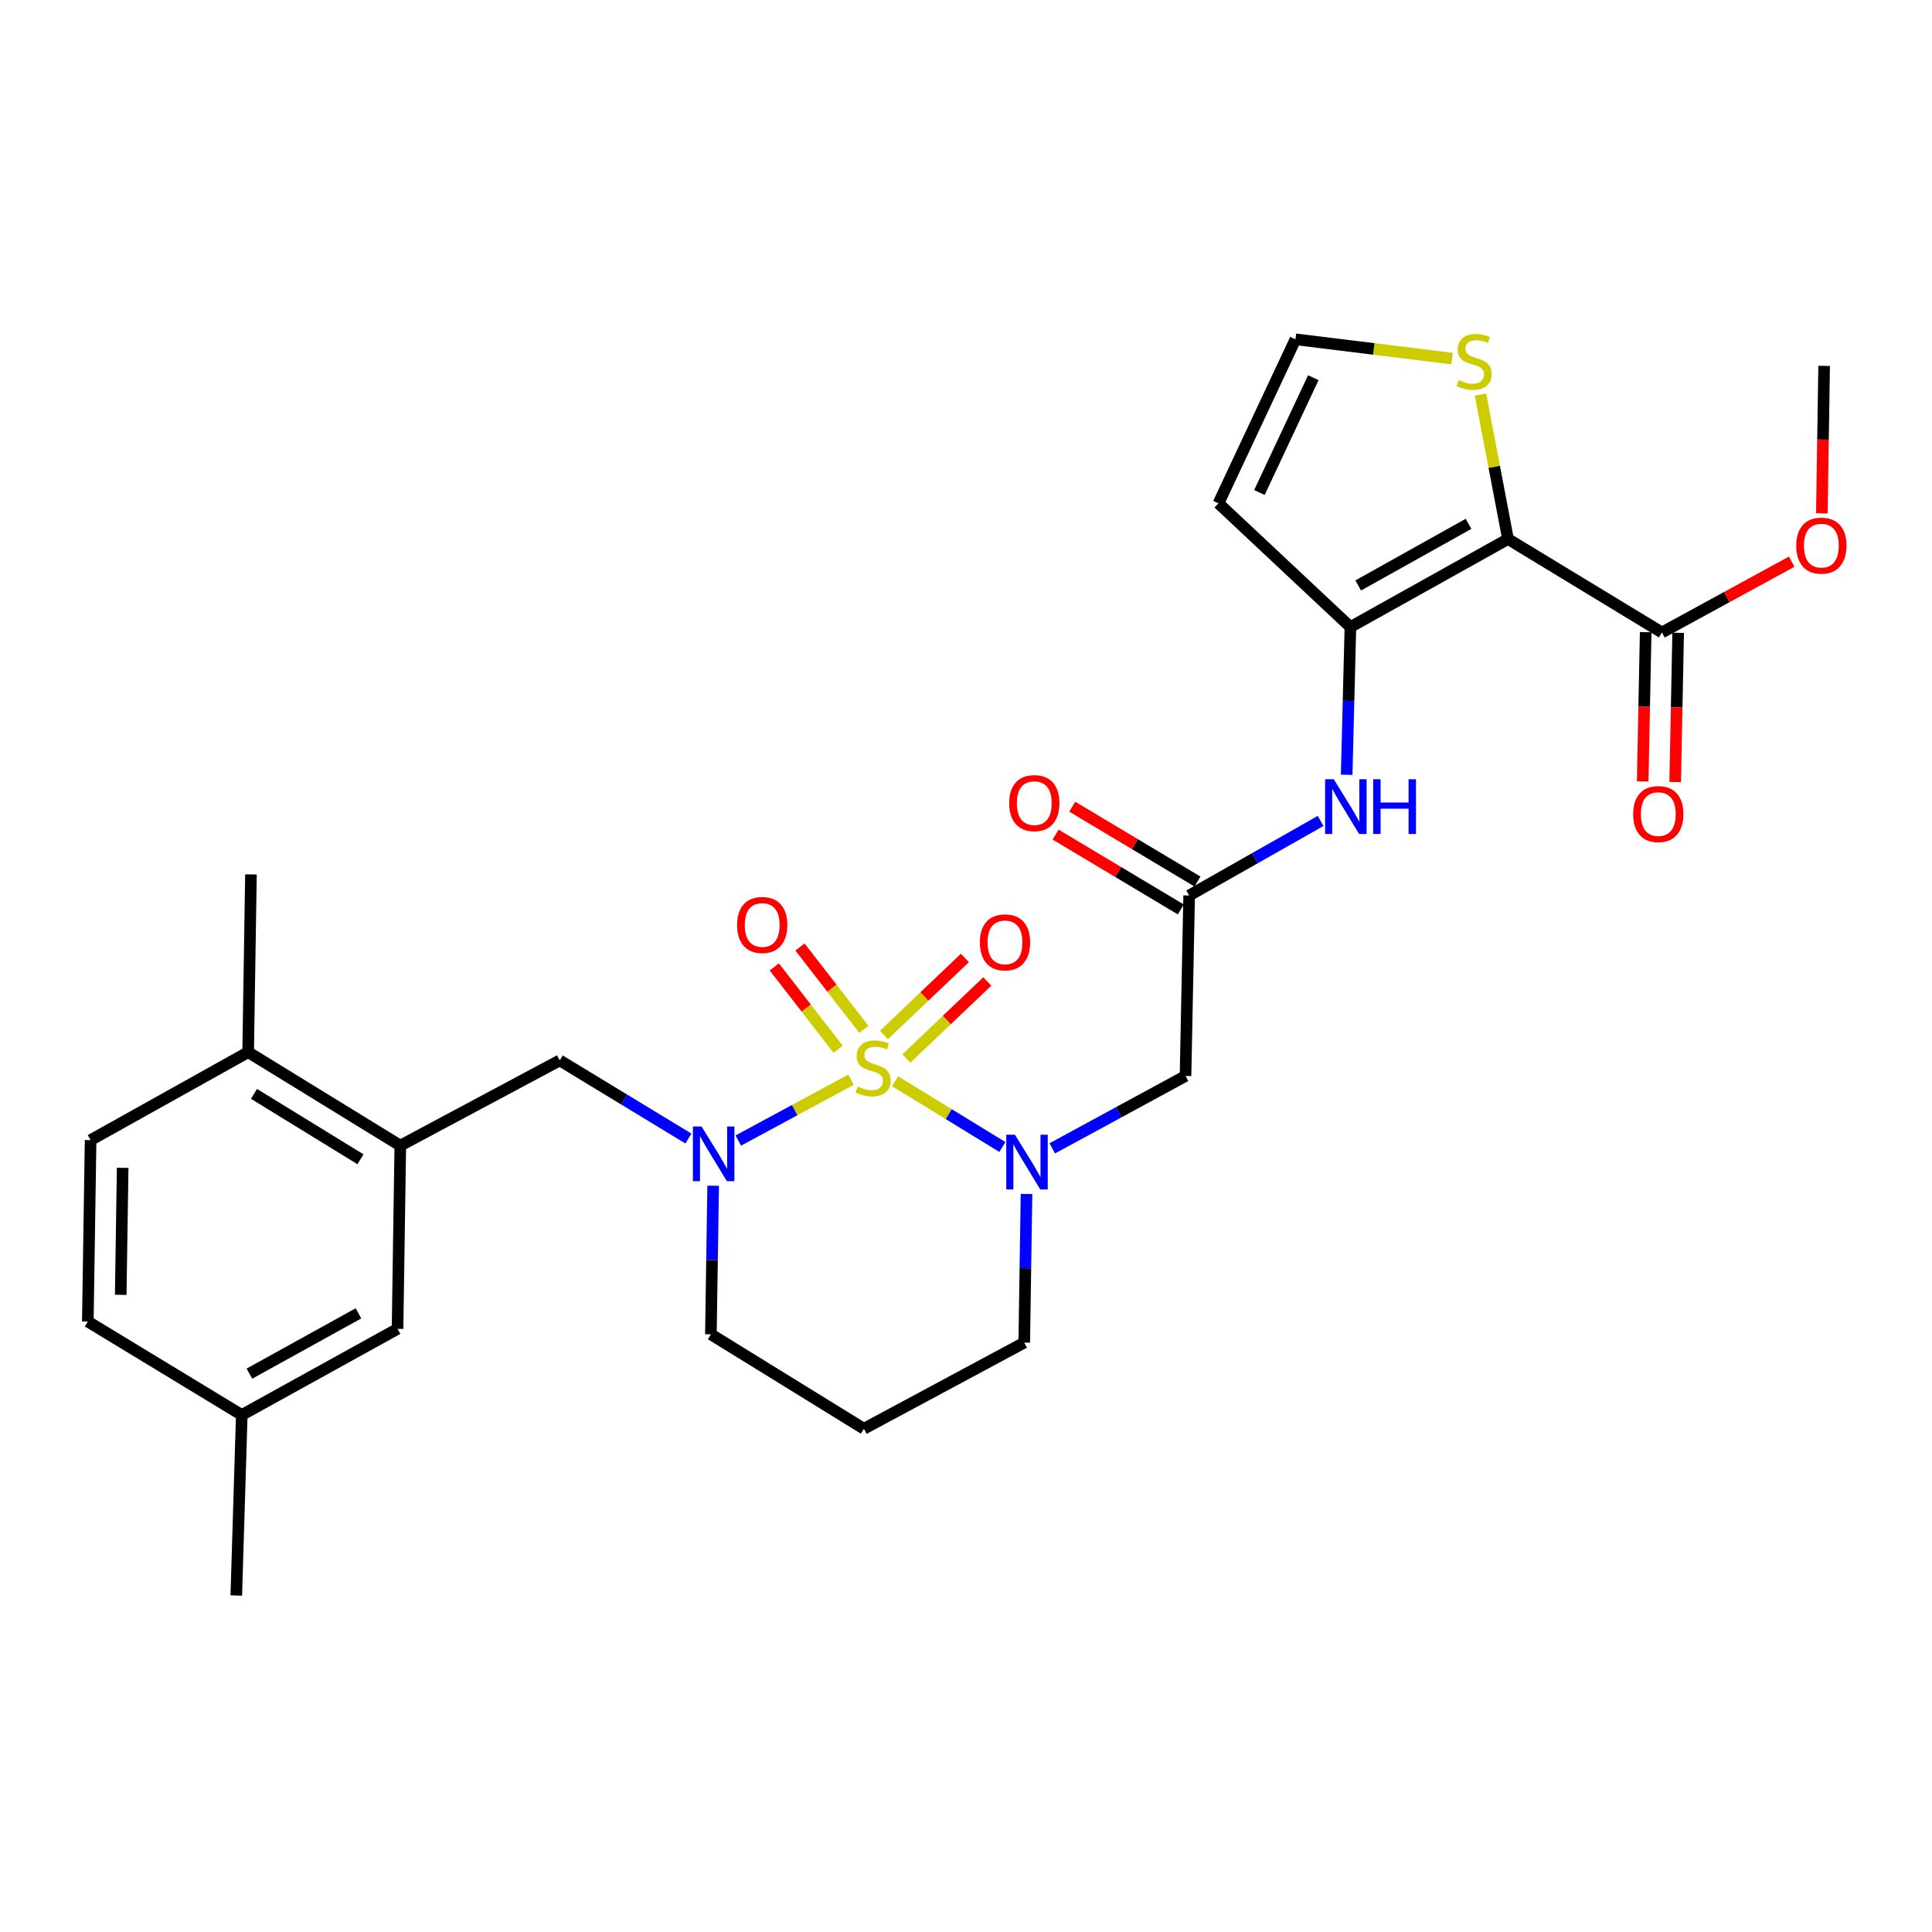 <?xml version='1.0' encoding='iso-8859-1'?>
<svg version='1.1' baseProfile='full'
              xmlns='http://www.w3.org/2000/svg'
                      xmlns:rdkit='http://www.rdkit.org/xml'
                      xmlns:xlink='http://www.w3.org/1999/xlink'
                  xml:space='preserve'
width='1000px' height='1000px' viewBox='0 0 1000 1000'>
<!-- END OF HEADER -->
<rect style='opacity:1.0;fill:#FFFFFF;stroke:none' width='1000' height='1000' x='0' y='0'> </rect>
<path class='bond-0' d='M 463.316,559.669 L 491.075,576.679' style='fill:none;fill-rule:evenodd;stroke:#CCCC00;stroke-width:6px;stroke-linecap:butt;stroke-linejoin:miter;stroke-opacity:1' />
<path class='bond-0' d='M 491.075,576.679 L 518.833,593.69' style='fill:none;fill-rule:evenodd;stroke:#0000FF;stroke-width:6px;stroke-linecap:butt;stroke-linejoin:miter;stroke-opacity:1' />
<path class='bond-1' d='M 440.476,558.843 L 411.31,574.595' style='fill:none;fill-rule:evenodd;stroke:#CCCC00;stroke-width:6px;stroke-linecap:butt;stroke-linejoin:miter;stroke-opacity:1' />
<path class='bond-1' d='M 411.31,574.595 L 382.145,590.346' style='fill:none;fill-rule:evenodd;stroke:#0000FF;stroke-width:6px;stroke-linecap:butt;stroke-linejoin:miter;stroke-opacity:1' />
<path class='bond-11' d='M 447.124,532.793 L 430.593,511.477' style='fill:none;fill-rule:evenodd;stroke:#CCCC00;stroke-width:6px;stroke-linecap:butt;stroke-linejoin:miter;stroke-opacity:1' />
<path class='bond-11' d='M 430.593,511.477 L 414.062,490.161' style='fill:none;fill-rule:evenodd;stroke:#FF0000;stroke-width:6px;stroke-linecap:butt;stroke-linejoin:miter;stroke-opacity:1' />
<path class='bond-11' d='M 433.835,543.099 L 417.304,521.783' style='fill:none;fill-rule:evenodd;stroke:#CCCC00;stroke-width:6px;stroke-linecap:butt;stroke-linejoin:miter;stroke-opacity:1' />
<path class='bond-11' d='M 417.304,521.783 L 400.773,500.467' style='fill:none;fill-rule:evenodd;stroke:#FF0000;stroke-width:6px;stroke-linecap:butt;stroke-linejoin:miter;stroke-opacity:1' />
<path class='bond-12' d='M 469.134,547.88 L 490.077,527.948' style='fill:none;fill-rule:evenodd;stroke:#CCCC00;stroke-width:6px;stroke-linecap:butt;stroke-linejoin:miter;stroke-opacity:1' />
<path class='bond-12' d='M 490.077,527.948 L 511.021,508.015' style='fill:none;fill-rule:evenodd;stroke:#FF0000;stroke-width:6px;stroke-linecap:butt;stroke-linejoin:miter;stroke-opacity:1' />
<path class='bond-12' d='M 457.54,535.698 L 478.484,515.766' style='fill:none;fill-rule:evenodd;stroke:#CCCC00;stroke-width:6px;stroke-linecap:butt;stroke-linejoin:miter;stroke-opacity:1' />
<path class='bond-12' d='M 478.484,515.766 L 499.427,495.834' style='fill:none;fill-rule:evenodd;stroke:#FF0000;stroke-width:6px;stroke-linecap:butt;stroke-linejoin:miter;stroke-opacity:1' />
<path class='bond-4' d='M 544.649,594.394 L 579.136,575.654' style='fill:none;fill-rule:evenodd;stroke:#0000FF;stroke-width:6px;stroke-linecap:butt;stroke-linejoin:miter;stroke-opacity:1' />
<path class='bond-4' d='M 579.136,575.654 L 613.622,556.915' style='fill:none;fill-rule:evenodd;stroke:#000000;stroke-width:6px;stroke-linecap:butt;stroke-linejoin:miter;stroke-opacity:1' />
<path class='bond-20' d='M 531.322,617.994 L 530.734,656.464' style='fill:none;fill-rule:evenodd;stroke:#0000FF;stroke-width:6px;stroke-linecap:butt;stroke-linejoin:miter;stroke-opacity:1' />
<path class='bond-20' d='M 530.734,656.464 L 530.145,694.935' style='fill:none;fill-rule:evenodd;stroke:#000000;stroke-width:6px;stroke-linecap:butt;stroke-linejoin:miter;stroke-opacity:1' />
<path class='bond-9' d='M 356.315,589.302 L 323.013,569.082' style='fill:none;fill-rule:evenodd;stroke:#0000FF;stroke-width:6px;stroke-linecap:butt;stroke-linejoin:miter;stroke-opacity:1' />
<path class='bond-9' d='M 323.013,569.082 L 289.711,548.861' style='fill:none;fill-rule:evenodd;stroke:#000000;stroke-width:6px;stroke-linecap:butt;stroke-linejoin:miter;stroke-opacity:1' />
<path class='bond-21' d='M 369.133,613.733 L 368.544,652.19' style='fill:none;fill-rule:evenodd;stroke:#0000FF;stroke-width:6px;stroke-linecap:butt;stroke-linejoin:miter;stroke-opacity:1' />
<path class='bond-21' d='M 368.544,652.19 L 367.956,690.646' style='fill:none;fill-rule:evenodd;stroke:#000000;stroke-width:6px;stroke-linecap:butt;stroke-linejoin:miter;stroke-opacity:1' />
<path class='bond-2' d='M 780.539,278.997 L 698.968,324.543' style='fill:none;fill-rule:evenodd;stroke:#000000;stroke-width:6px;stroke-linecap:butt;stroke-linejoin:miter;stroke-opacity:1' />
<path class='bond-2' d='M 760.105,271.146 L 703.005,303.028' style='fill:none;fill-rule:evenodd;stroke:#000000;stroke-width:6px;stroke-linecap:butt;stroke-linejoin:miter;stroke-opacity:1' />
<path class='bond-5' d='M 780.539,278.997 L 860.205,327.373' style='fill:none;fill-rule:evenodd;stroke:#000000;stroke-width:6px;stroke-linecap:butt;stroke-linejoin:miter;stroke-opacity:1' />
<path class='bond-8' d='M 780.539,278.997 L 773.413,241.609' style='fill:none;fill-rule:evenodd;stroke:#000000;stroke-width:6px;stroke-linecap:butt;stroke-linejoin:miter;stroke-opacity:1' />
<path class='bond-8' d='M 773.413,241.609 L 766.286,204.22' style='fill:none;fill-rule:evenodd;stroke:#CCCC00;stroke-width:6px;stroke-linecap:butt;stroke-linejoin:miter;stroke-opacity:1' />
<path class='bond-3' d='M 698.968,324.543 L 698,362.78' style='fill:none;fill-rule:evenodd;stroke:#000000;stroke-width:6px;stroke-linecap:butt;stroke-linejoin:miter;stroke-opacity:1' />
<path class='bond-3' d='M 698,362.78 L 697.031,401.018' style='fill:none;fill-rule:evenodd;stroke:#0000FF;stroke-width:6px;stroke-linecap:butt;stroke-linejoin:miter;stroke-opacity:1' />
<path class='bond-13' d='M 698.968,324.543 L 630.673,260.508' style='fill:none;fill-rule:evenodd;stroke:#000000;stroke-width:6px;stroke-linecap:butt;stroke-linejoin:miter;stroke-opacity:1' />
<path class='bond-6' d='M 613.622,556.915 L 615.5,463.506' style='fill:none;fill-rule:evenodd;stroke:#000000;stroke-width:6px;stroke-linecap:butt;stroke-linejoin:miter;stroke-opacity:1' />
<path class='bond-17' d='M 851.798,327.205 L 851.026,365.828' style='fill:none;fill-rule:evenodd;stroke:#000000;stroke-width:6px;stroke-linecap:butt;stroke-linejoin:miter;stroke-opacity:1' />
<path class='bond-17' d='M 851.026,365.828 L 850.253,404.45' style='fill:none;fill-rule:evenodd;stroke:#FF0000;stroke-width:6px;stroke-linecap:butt;stroke-linejoin:miter;stroke-opacity:1' />
<path class='bond-17' d='M 868.612,327.542 L 867.839,366.164' style='fill:none;fill-rule:evenodd;stroke:#000000;stroke-width:6px;stroke-linecap:butt;stroke-linejoin:miter;stroke-opacity:1' />
<path class='bond-17' d='M 867.839,366.164 L 867.067,404.786' style='fill:none;fill-rule:evenodd;stroke:#FF0000;stroke-width:6px;stroke-linecap:butt;stroke-linejoin:miter;stroke-opacity:1' />
<path class='bond-23' d='M 860.205,327.373 L 893.792,309.046' style='fill:none;fill-rule:evenodd;stroke:#000000;stroke-width:6px;stroke-linecap:butt;stroke-linejoin:miter;stroke-opacity:1' />
<path class='bond-23' d='M 893.792,309.046 L 927.379,290.718' style='fill:none;fill-rule:evenodd;stroke:#FF0000;stroke-width:6px;stroke-linecap:butt;stroke-linejoin:miter;stroke-opacity:1' />
<path class='bond-7' d='M 615.5,463.506 L 649.521,444.211' style='fill:none;fill-rule:evenodd;stroke:#000000;stroke-width:6px;stroke-linecap:butt;stroke-linejoin:miter;stroke-opacity:1' />
<path class='bond-7' d='M 649.521,444.211 L 683.543,424.916' style='fill:none;fill-rule:evenodd;stroke:#0000FF;stroke-width:6px;stroke-linecap:butt;stroke-linejoin:miter;stroke-opacity:1' />
<path class='bond-18' d='M 619.814,456.288 L 587.405,436.92' style='fill:none;fill-rule:evenodd;stroke:#000000;stroke-width:6px;stroke-linecap:butt;stroke-linejoin:miter;stroke-opacity:1' />
<path class='bond-18' d='M 587.405,436.92 L 554.997,417.552' style='fill:none;fill-rule:evenodd;stroke:#FF0000;stroke-width:6px;stroke-linecap:butt;stroke-linejoin:miter;stroke-opacity:1' />
<path class='bond-18' d='M 611.187,470.724 L 578.778,451.356' style='fill:none;fill-rule:evenodd;stroke:#000000;stroke-width:6px;stroke-linecap:butt;stroke-linejoin:miter;stroke-opacity:1' />
<path class='bond-18' d='M 578.778,451.356 L 546.37,431.988' style='fill:none;fill-rule:evenodd;stroke:#FF0000;stroke-width:6px;stroke-linecap:butt;stroke-linejoin:miter;stroke-opacity:1' />
<path class='bond-31' d='M 751.594,185.595 L 711.057,180.607' style='fill:none;fill-rule:evenodd;stroke:#CCCC00;stroke-width:6px;stroke-linecap:butt;stroke-linejoin:miter;stroke-opacity:1' />
<path class='bond-31' d='M 711.057,180.607 L 670.52,175.62' style='fill:none;fill-rule:evenodd;stroke:#000000;stroke-width:6px;stroke-linecap:butt;stroke-linejoin:miter;stroke-opacity:1' />
<path class='bond-10' d='M 289.711,548.861 L 207.196,592.968' style='fill:none;fill-rule:evenodd;stroke:#000000;stroke-width:6px;stroke-linecap:butt;stroke-linejoin:miter;stroke-opacity:1' />
<path class='bond-15' d='M 207.196,592.968 L 128.446,544.592' style='fill:none;fill-rule:evenodd;stroke:#000000;stroke-width:6px;stroke-linecap:butt;stroke-linejoin:miter;stroke-opacity:1' />
<path class='bond-15' d='M 186.581,600.041 L 131.456,566.177' style='fill:none;fill-rule:evenodd;stroke:#000000;stroke-width:6px;stroke-linecap:butt;stroke-linejoin:miter;stroke-opacity:1' />
<path class='bond-16' d='M 207.196,592.968 L 205.766,687.815' style='fill:none;fill-rule:evenodd;stroke:#000000;stroke-width:6px;stroke-linecap:butt;stroke-linejoin:miter;stroke-opacity:1' />
<path class='bond-14' d='M 630.673,260.508 L 670.52,175.62' style='fill:none;fill-rule:evenodd;stroke:#000000;stroke-width:6px;stroke-linecap:butt;stroke-linejoin:miter;stroke-opacity:1' />
<path class='bond-14' d='M 651.873,254.92 L 679.766,195.499' style='fill:none;fill-rule:evenodd;stroke:#000000;stroke-width:6px;stroke-linecap:butt;stroke-linejoin:miter;stroke-opacity:1' />
<path class='bond-19' d='M 128.446,544.592 L 46.893,590.119' style='fill:none;fill-rule:evenodd;stroke:#000000;stroke-width:6px;stroke-linecap:butt;stroke-linejoin:miter;stroke-opacity:1' />
<path class='bond-26' d='M 128.446,544.592 L 129.894,452.594' style='fill:none;fill-rule:evenodd;stroke:#000000;stroke-width:6px;stroke-linecap:butt;stroke-linejoin:miter;stroke-opacity:1' />
<path class='bond-24' d='M 205.766,687.815 L 125.139,732.399' style='fill:none;fill-rule:evenodd;stroke:#000000;stroke-width:6px;stroke-linecap:butt;stroke-linejoin:miter;stroke-opacity:1' />
<path class='bond-24' d='M 185.534,679.786 L 129.095,710.995' style='fill:none;fill-rule:evenodd;stroke:#000000;stroke-width:6px;stroke-linecap:butt;stroke-linejoin:miter;stroke-opacity:1' />
<path class='bond-30' d='M 46.893,590.119 L 45.455,684.032' style='fill:none;fill-rule:evenodd;stroke:#000000;stroke-width:6px;stroke-linecap:butt;stroke-linejoin:miter;stroke-opacity:1' />
<path class='bond-30' d='M 63.492,604.463 L 62.485,670.202' style='fill:none;fill-rule:evenodd;stroke:#000000;stroke-width:6px;stroke-linecap:butt;stroke-linejoin:miter;stroke-opacity:1' />
<path class='bond-29' d='M 530.145,694.935 L 447.154,739.518' style='fill:none;fill-rule:evenodd;stroke:#000000;stroke-width:6px;stroke-linecap:butt;stroke-linejoin:miter;stroke-opacity:1' />
<path class='bond-22' d='M 367.956,690.646 L 447.154,739.518' style='fill:none;fill-rule:evenodd;stroke:#000000;stroke-width:6px;stroke-linecap:butt;stroke-linejoin:miter;stroke-opacity:1' />
<path class='bond-28' d='M 942.987,265.697 L 943.577,227.539' style='fill:none;fill-rule:evenodd;stroke:#FF0000;stroke-width:6px;stroke-linecap:butt;stroke-linejoin:miter;stroke-opacity:1' />
<path class='bond-28' d='M 943.577,227.539 L 944.168,189.382' style='fill:none;fill-rule:evenodd;stroke:#000000;stroke-width:6px;stroke-linecap:butt;stroke-linejoin:miter;stroke-opacity:1' />
<path class='bond-25' d='M 125.139,732.399 L 45.455,684.032' style='fill:none;fill-rule:evenodd;stroke:#000000;stroke-width:6px;stroke-linecap:butt;stroke-linejoin:miter;stroke-opacity:1' />
<path class='bond-27' d='M 125.139,732.399 L 122.298,825.835' style='fill:none;fill-rule:evenodd;stroke:#000000;stroke-width:6px;stroke-linecap:butt;stroke-linejoin:miter;stroke-opacity:1' />
<path  class='atom-0' d='M 443.9 562.393
Q 444.22 562.513, 445.54 563.073
Q 446.86 563.633, 448.3 563.993
Q 449.78 564.313, 451.22 564.313
Q 453.9 564.313, 455.46 563.033
Q 457.02 561.713, 457.02 559.433
Q 457.02 557.873, 456.22 556.913
Q 455.46 555.953, 454.26 555.433
Q 453.06 554.913, 451.06 554.313
Q 448.54 553.553, 447.02 552.833
Q 445.54 552.113, 444.46 550.593
Q 443.42 549.073, 443.42 546.513
Q 443.42 542.953, 445.82 540.753
Q 448.26 538.553, 453.06 538.553
Q 456.34 538.553, 460.06 540.113
L 459.14 543.193
Q 455.74 541.793, 453.18 541.793
Q 450.42 541.793, 448.9 542.953
Q 447.38 544.073, 447.42 546.033
Q 447.42 547.553, 448.18 548.473
Q 448.98 549.393, 450.1 549.913
Q 451.26 550.433, 453.18 551.033
Q 455.74 551.833, 457.26 552.633
Q 458.78 553.433, 459.86 555.073
Q 460.98 556.673, 460.98 559.433
Q 460.98 563.353, 458.34 565.473
Q 455.74 567.553, 451.38 567.553
Q 448.86 567.553, 446.94 566.993
Q 445.06 566.473, 442.82 565.553
L 443.9 562.393
' fill='#CCCC00'/>
<path  class='atom-1' d='M 525.315 587.338
L 534.595 602.338
Q 535.515 603.818, 536.995 606.498
Q 538.475 609.178, 538.555 609.338
L 538.555 587.338
L 542.315 587.338
L 542.315 615.658
L 538.435 615.658
L 528.475 599.258
Q 527.315 597.338, 526.075 595.138
Q 524.875 592.938, 524.515 592.258
L 524.515 615.658
L 520.835 615.658
L 520.835 587.338
L 525.315 587.338
' fill='#0000FF'/>
<path  class='atom-2' d='M 363.125 583.078
L 372.405 598.078
Q 373.325 599.558, 374.805 602.238
Q 376.285 604.918, 376.365 605.078
L 376.365 583.078
L 380.125 583.078
L 380.125 611.398
L 376.245 611.398
L 366.285 594.998
Q 365.125 593.078, 363.885 590.878
Q 362.685 588.678, 362.325 587.998
L 362.325 611.398
L 358.645 611.398
L 358.645 583.078
L 363.125 583.078
' fill='#0000FF'/>
<path  class='atom-8' d='M 690.354 403.343
L 699.634 418.343
Q 700.554 419.823, 702.034 422.503
Q 703.514 425.183, 703.594 425.343
L 703.594 403.343
L 707.354 403.343
L 707.354 431.663
L 703.474 431.663
L 693.514 415.263
Q 692.354 413.343, 691.114 411.143
Q 689.914 408.943, 689.554 408.263
L 689.554 431.663
L 685.874 431.663
L 685.874 403.343
L 690.354 403.343
' fill='#0000FF'/>
<path  class='atom-8' d='M 710.754 403.343
L 714.594 403.343
L 714.594 415.383
L 729.074 415.383
L 729.074 403.343
L 732.914 403.343
L 732.914 431.663
L 729.074 431.663
L 729.074 418.583
L 714.594 418.583
L 714.594 431.663
L 710.754 431.663
L 710.754 403.343
' fill='#0000FF'/>
<path  class='atom-9' d='M 755.003 196.719
Q 755.323 196.839, 756.643 197.399
Q 757.963 197.959, 759.403 198.319
Q 760.883 198.639, 762.323 198.639
Q 765.003 198.639, 766.563 197.359
Q 768.123 196.039, 768.123 193.759
Q 768.123 192.199, 767.323 191.239
Q 766.563 190.279, 765.363 189.759
Q 764.163 189.239, 762.163 188.639
Q 759.643 187.879, 758.123 187.159
Q 756.643 186.439, 755.563 184.919
Q 754.523 183.399, 754.523 180.839
Q 754.523 177.279, 756.923 175.079
Q 759.363 172.879, 764.163 172.879
Q 767.443 172.879, 771.163 174.439
L 770.243 177.519
Q 766.843 176.119, 764.283 176.119
Q 761.523 176.119, 760.003 177.279
Q 758.483 178.399, 758.523 180.359
Q 758.523 181.879, 759.283 182.799
Q 760.083 183.719, 761.203 184.239
Q 762.363 184.759, 764.283 185.359
Q 766.843 186.159, 768.363 186.959
Q 769.883 187.759, 770.963 189.399
Q 772.083 190.999, 772.083 193.759
Q 772.083 197.679, 769.443 199.799
Q 766.843 201.879, 762.483 201.879
Q 759.963 201.879, 758.043 201.319
Q 756.163 200.799, 753.923 199.879
L 755.003 196.719
' fill='#CCCC00'/>
<path  class='atom-12' d='M 381.517 478.759
Q 381.517 471.959, 384.877 468.159
Q 388.237 464.359, 394.517 464.359
Q 400.797 464.359, 404.157 468.159
Q 407.517 471.959, 407.517 478.759
Q 407.517 485.639, 404.117 489.559
Q 400.717 493.439, 394.517 493.439
Q 388.277 493.439, 384.877 489.559
Q 381.517 485.679, 381.517 478.759
M 394.517 490.239
Q 398.837 490.239, 401.157 487.359
Q 403.517 484.439, 403.517 478.759
Q 403.517 473.199, 401.157 470.399
Q 398.837 467.559, 394.517 467.559
Q 390.197 467.559, 387.837 470.359
Q 385.517 473.159, 385.517 478.759
Q 385.517 484.479, 387.837 487.359
Q 390.197 490.239, 394.517 490.239
' fill='#FF0000'/>
<path  class='atom-13' d='M 507.186 487.765
Q 507.186 480.965, 510.546 477.165
Q 513.906 473.365, 520.186 473.365
Q 526.466 473.365, 529.826 477.165
Q 533.186 480.965, 533.186 487.765
Q 533.186 494.645, 529.786 498.565
Q 526.386 502.445, 520.186 502.445
Q 513.946 502.445, 510.546 498.565
Q 507.186 494.685, 507.186 487.765
M 520.186 499.245
Q 524.506 499.245, 526.826 496.365
Q 529.186 493.445, 529.186 487.765
Q 529.186 482.205, 526.826 479.405
Q 524.506 476.565, 520.186 476.565
Q 515.866 476.565, 513.506 479.365
Q 511.186 482.165, 511.186 487.765
Q 511.186 493.485, 513.506 496.365
Q 515.866 499.245, 520.186 499.245
' fill='#FF0000'/>
<path  class='atom-18' d='M 845.327 421.366
Q 845.327 414.566, 848.687 410.766
Q 852.047 406.966, 858.327 406.966
Q 864.607 406.966, 867.967 410.766
Q 871.327 414.566, 871.327 421.366
Q 871.327 428.246, 867.927 432.166
Q 864.527 436.046, 858.327 436.046
Q 852.087 436.046, 848.687 432.166
Q 845.327 428.286, 845.327 421.366
M 858.327 432.846
Q 862.647 432.846, 864.967 429.966
Q 867.327 427.046, 867.327 421.366
Q 867.327 415.806, 864.967 413.006
Q 862.647 410.166, 858.327 410.166
Q 854.007 410.166, 851.647 412.966
Q 849.327 415.766, 849.327 421.366
Q 849.327 427.086, 851.647 429.966
Q 854.007 432.846, 858.327 432.846
' fill='#FF0000'/>
<path  class='atom-19' d='M 522.349 415.686
Q 522.349 408.886, 525.709 405.086
Q 529.069 401.286, 535.349 401.286
Q 541.629 401.286, 544.989 405.086
Q 548.349 408.886, 548.349 415.686
Q 548.349 422.566, 544.949 426.486
Q 541.549 430.366, 535.349 430.366
Q 529.109 430.366, 525.709 426.486
Q 522.349 422.606, 522.349 415.686
M 535.349 427.166
Q 539.669 427.166, 541.989 424.286
Q 544.349 421.366, 544.349 415.686
Q 544.349 410.126, 541.989 407.326
Q 539.669 404.486, 535.349 404.486
Q 531.029 404.486, 528.669 407.286
Q 526.349 410.086, 526.349 415.686
Q 526.349 421.406, 528.669 424.286
Q 531.029 427.166, 535.349 427.166
' fill='#FF0000'/>
<path  class='atom-24' d='M 929.729 282.422
Q 929.729 275.622, 933.089 271.822
Q 936.449 268.022, 942.729 268.022
Q 949.009 268.022, 952.369 271.822
Q 955.729 275.622, 955.729 282.422
Q 955.729 289.302, 952.329 293.222
Q 948.929 297.102, 942.729 297.102
Q 936.489 297.102, 933.089 293.222
Q 929.729 289.342, 929.729 282.422
M 942.729 293.902
Q 947.049 293.902, 949.369 291.022
Q 951.729 288.102, 951.729 282.422
Q 951.729 276.862, 949.369 274.062
Q 947.049 271.222, 942.729 271.222
Q 938.409 271.222, 936.049 274.022
Q 933.729 276.822, 933.729 282.422
Q 933.729 288.142, 936.049 291.022
Q 938.409 293.902, 942.729 293.902
' fill='#FF0000'/>
</svg>
